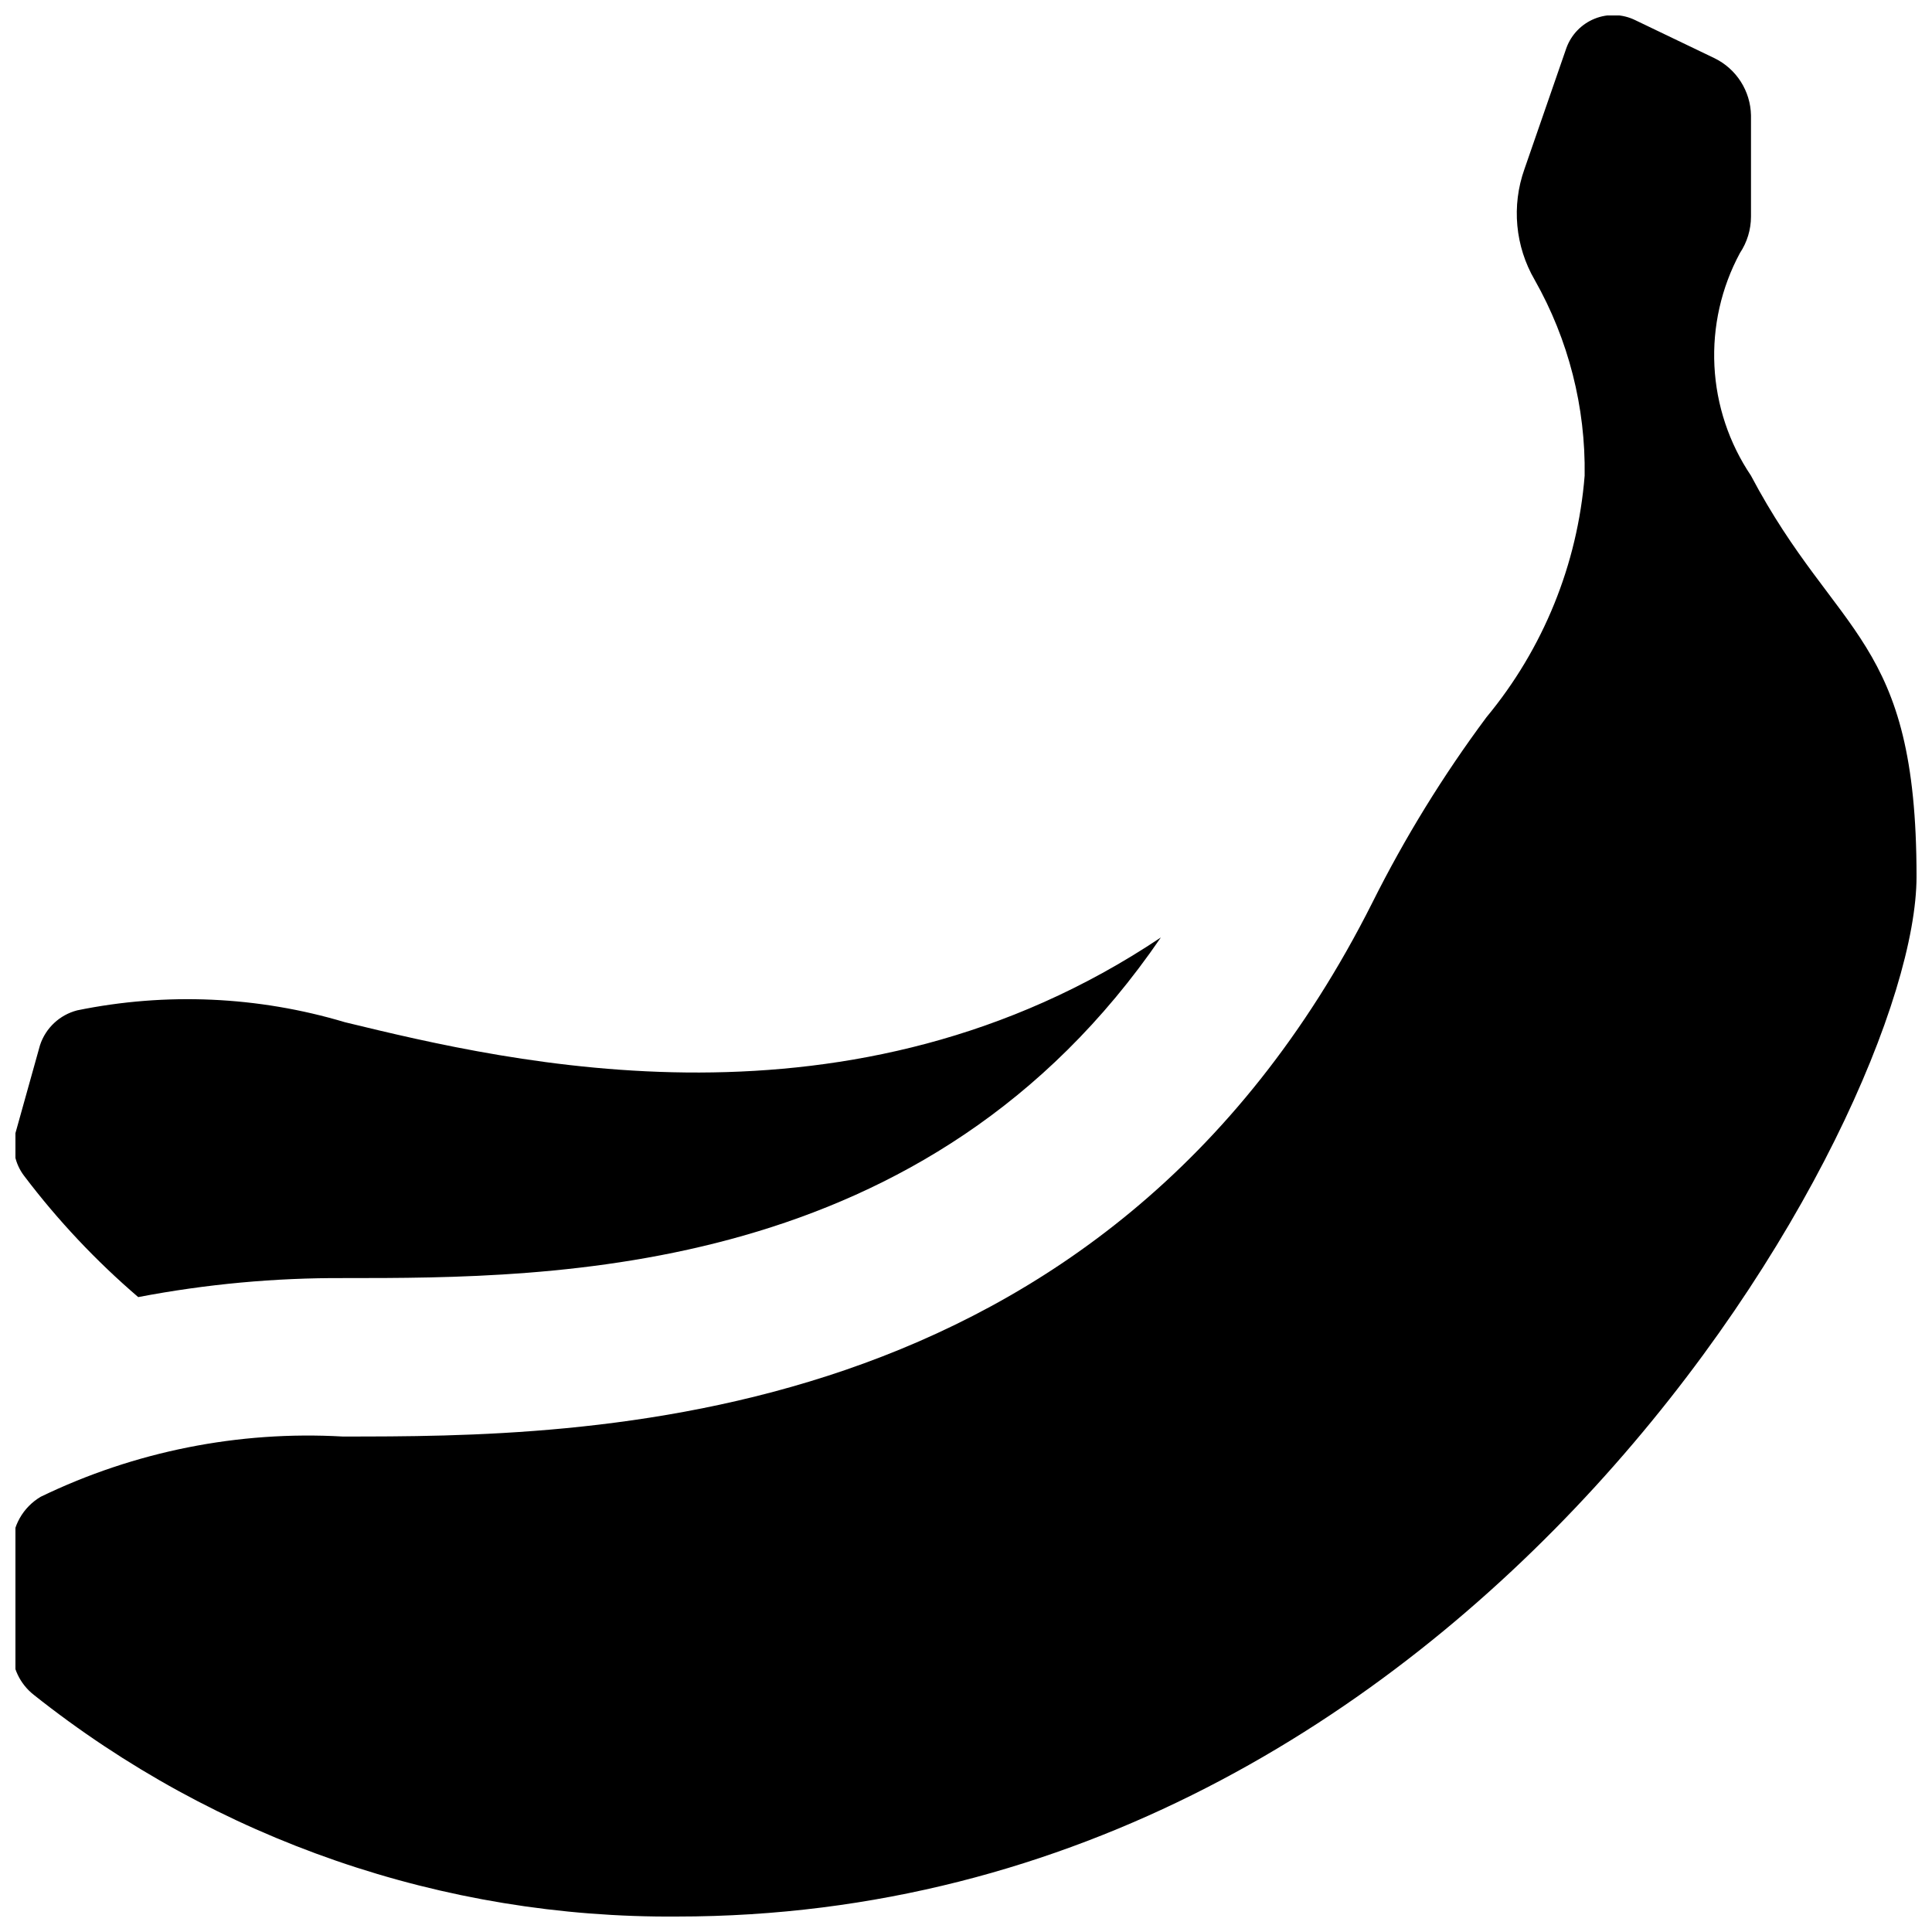 <?xml version="1.0" encoding="UTF-8"?>
<!-- Uploaded to: ICON Repo, www.svgrepo.com, Generator: ICON Repo Mixer Tools -->
<svg width="800px" height="800px" version="1.1" viewBox="144 144 512 512" xmlns="http://www.w3.org/2000/svg">
 <defs>
  <clipPath id="b">
   <path d="m148.09 148.09h503.81v503.81h-503.81z"/>
  </clipPath>
  <clipPath id="a">
   <path d="m148.09 392h303.91v96h-303.91z"/>
  </clipPath>
 </defs>
 <g>
  <g clip-path="url(#b)">
   <path d="m605.09 211.07c1.91-2.859 2.934-6.219 2.941-9.656v-26.871c-0.066-3.164-1.004-6.246-2.707-8.914-1.703-2.664-4.109-4.812-6.949-6.199l-20.992-10.078c-3.371-1.656-7.289-1.801-10.773-0.398s-6.207 4.219-7.492 7.746l-11.125 32.117c-3.461 9.723-2.461 20.473 2.731 29.391 8.941 15.801 13.508 33.699 13.223 51.852-1.879 23.512-10.973 45.871-26.027 64.023-11.5 15.457-21.613 31.895-30.23 49.121-71.164 141.49-209.92 141.49-272.9 141.49-27.582-1.559-55.105 3.93-79.977 15.953-2.336 1.371-4.266 3.34-5.594 5.699-1.324 2.359-2.004 5.027-1.965 7.738v27.078c-0.082 4.656 2.012 9.082 5.668 11.965 48.43 38.504 108.59 59.25 170.46 58.777 210.97 0 328.52-212.02 328.52-275.62 0-63.605-20.992-62.977-43.875-106.22h0.004c-5.82-8.633-9.172-18.688-9.691-29.086-0.516-10.395 1.816-20.738 6.75-29.902z"/>
  </g>
  <g clip-path="url(#a)">
   <path d="m235.42 414.9c-23.031-6.887-47.406-7.969-70.953-3.148-4.652 1.195-8.371 4.676-9.867 9.238l-6.508 23.301c-1.012 3.93-0.16 8.109 2.309 11.336 8.898 11.754 19.031 22.523 30.23 32.117 17.984-3.445 36.266-5.133 54.578-5.039 55.629 0 154.71 0 216.43-90.266-81.871 54.789-172.14 33.168-216.22 22.461z"/>
  </g>
 </g>
</svg>
